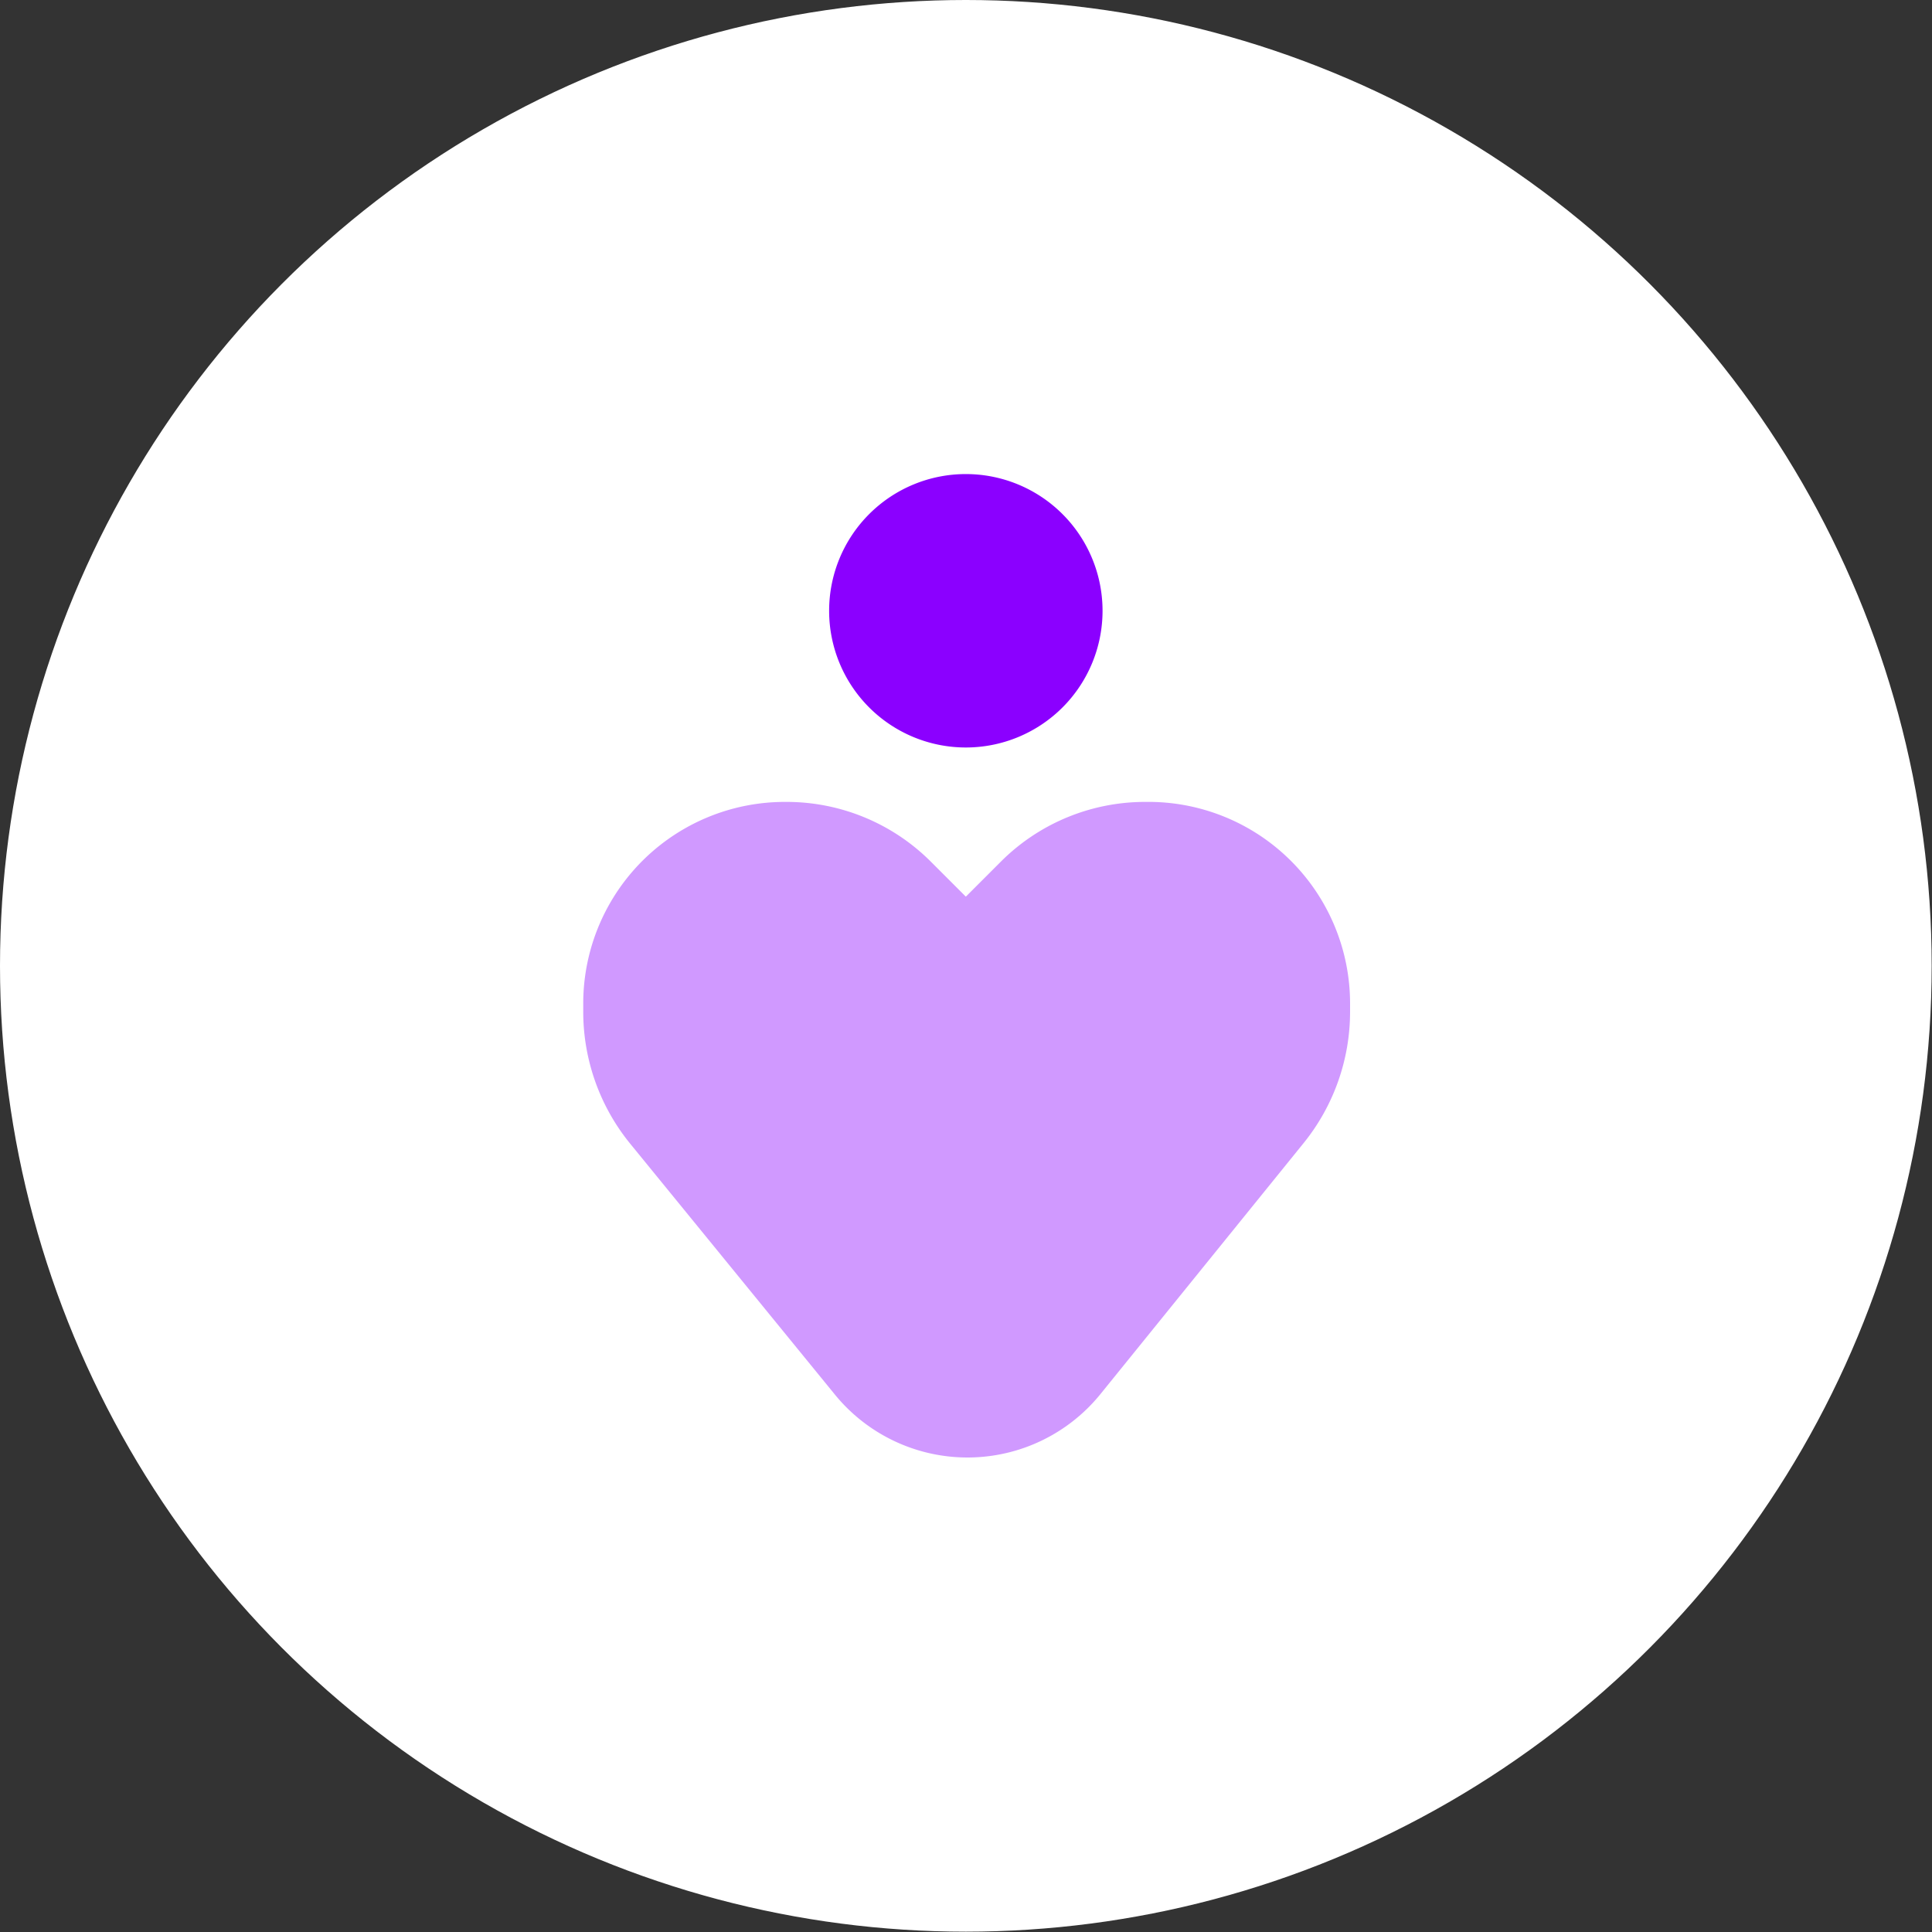 <svg id="Livello_1" data-name="Livello 1" xmlns="http://www.w3.org/2000/svg" viewBox="0 0 58.93 58.93"><rect x="0" y="0" width="58.93" height="58.93" fill="#333333" stroke="none"/><defs><style>.cls-1{fill:#fff;stroke:#fff;stroke-miterlimit:10;}.cls-2,.cls-3{fill:#8b00ff;}.cls-3{opacity:0.4;isolation:isolate;}</style></defs><circle class="cls-1" cx="29.46" cy="29.46" r="28.96"/><path class="cls-2" d="M34.17,19.17A4.17,4.17,0,1,1,30,15,4.17,4.17,0,0,1,34.17,19.17Z" transform="translate(-0.54 -0.54)"/><path class="cls-3" d="M19.75,35.41,26,43.07a5.22,5.22,0,0,0,8.1,0l6.2-7.66a6.37,6.37,0,0,0,1.42-4v-.29A6.15,6.15,0,0,0,35.48,25a6.22,6.22,0,0,0-4.38,1.79L30,27.89l-1.1-1.1A6.22,6.22,0,0,0,24.52,25a6.15,6.15,0,0,0-6.19,6.12v.29A6.37,6.37,0,0,0,19.75,35.41Z" transform="translate(-0.54 -0.54)"/></svg>